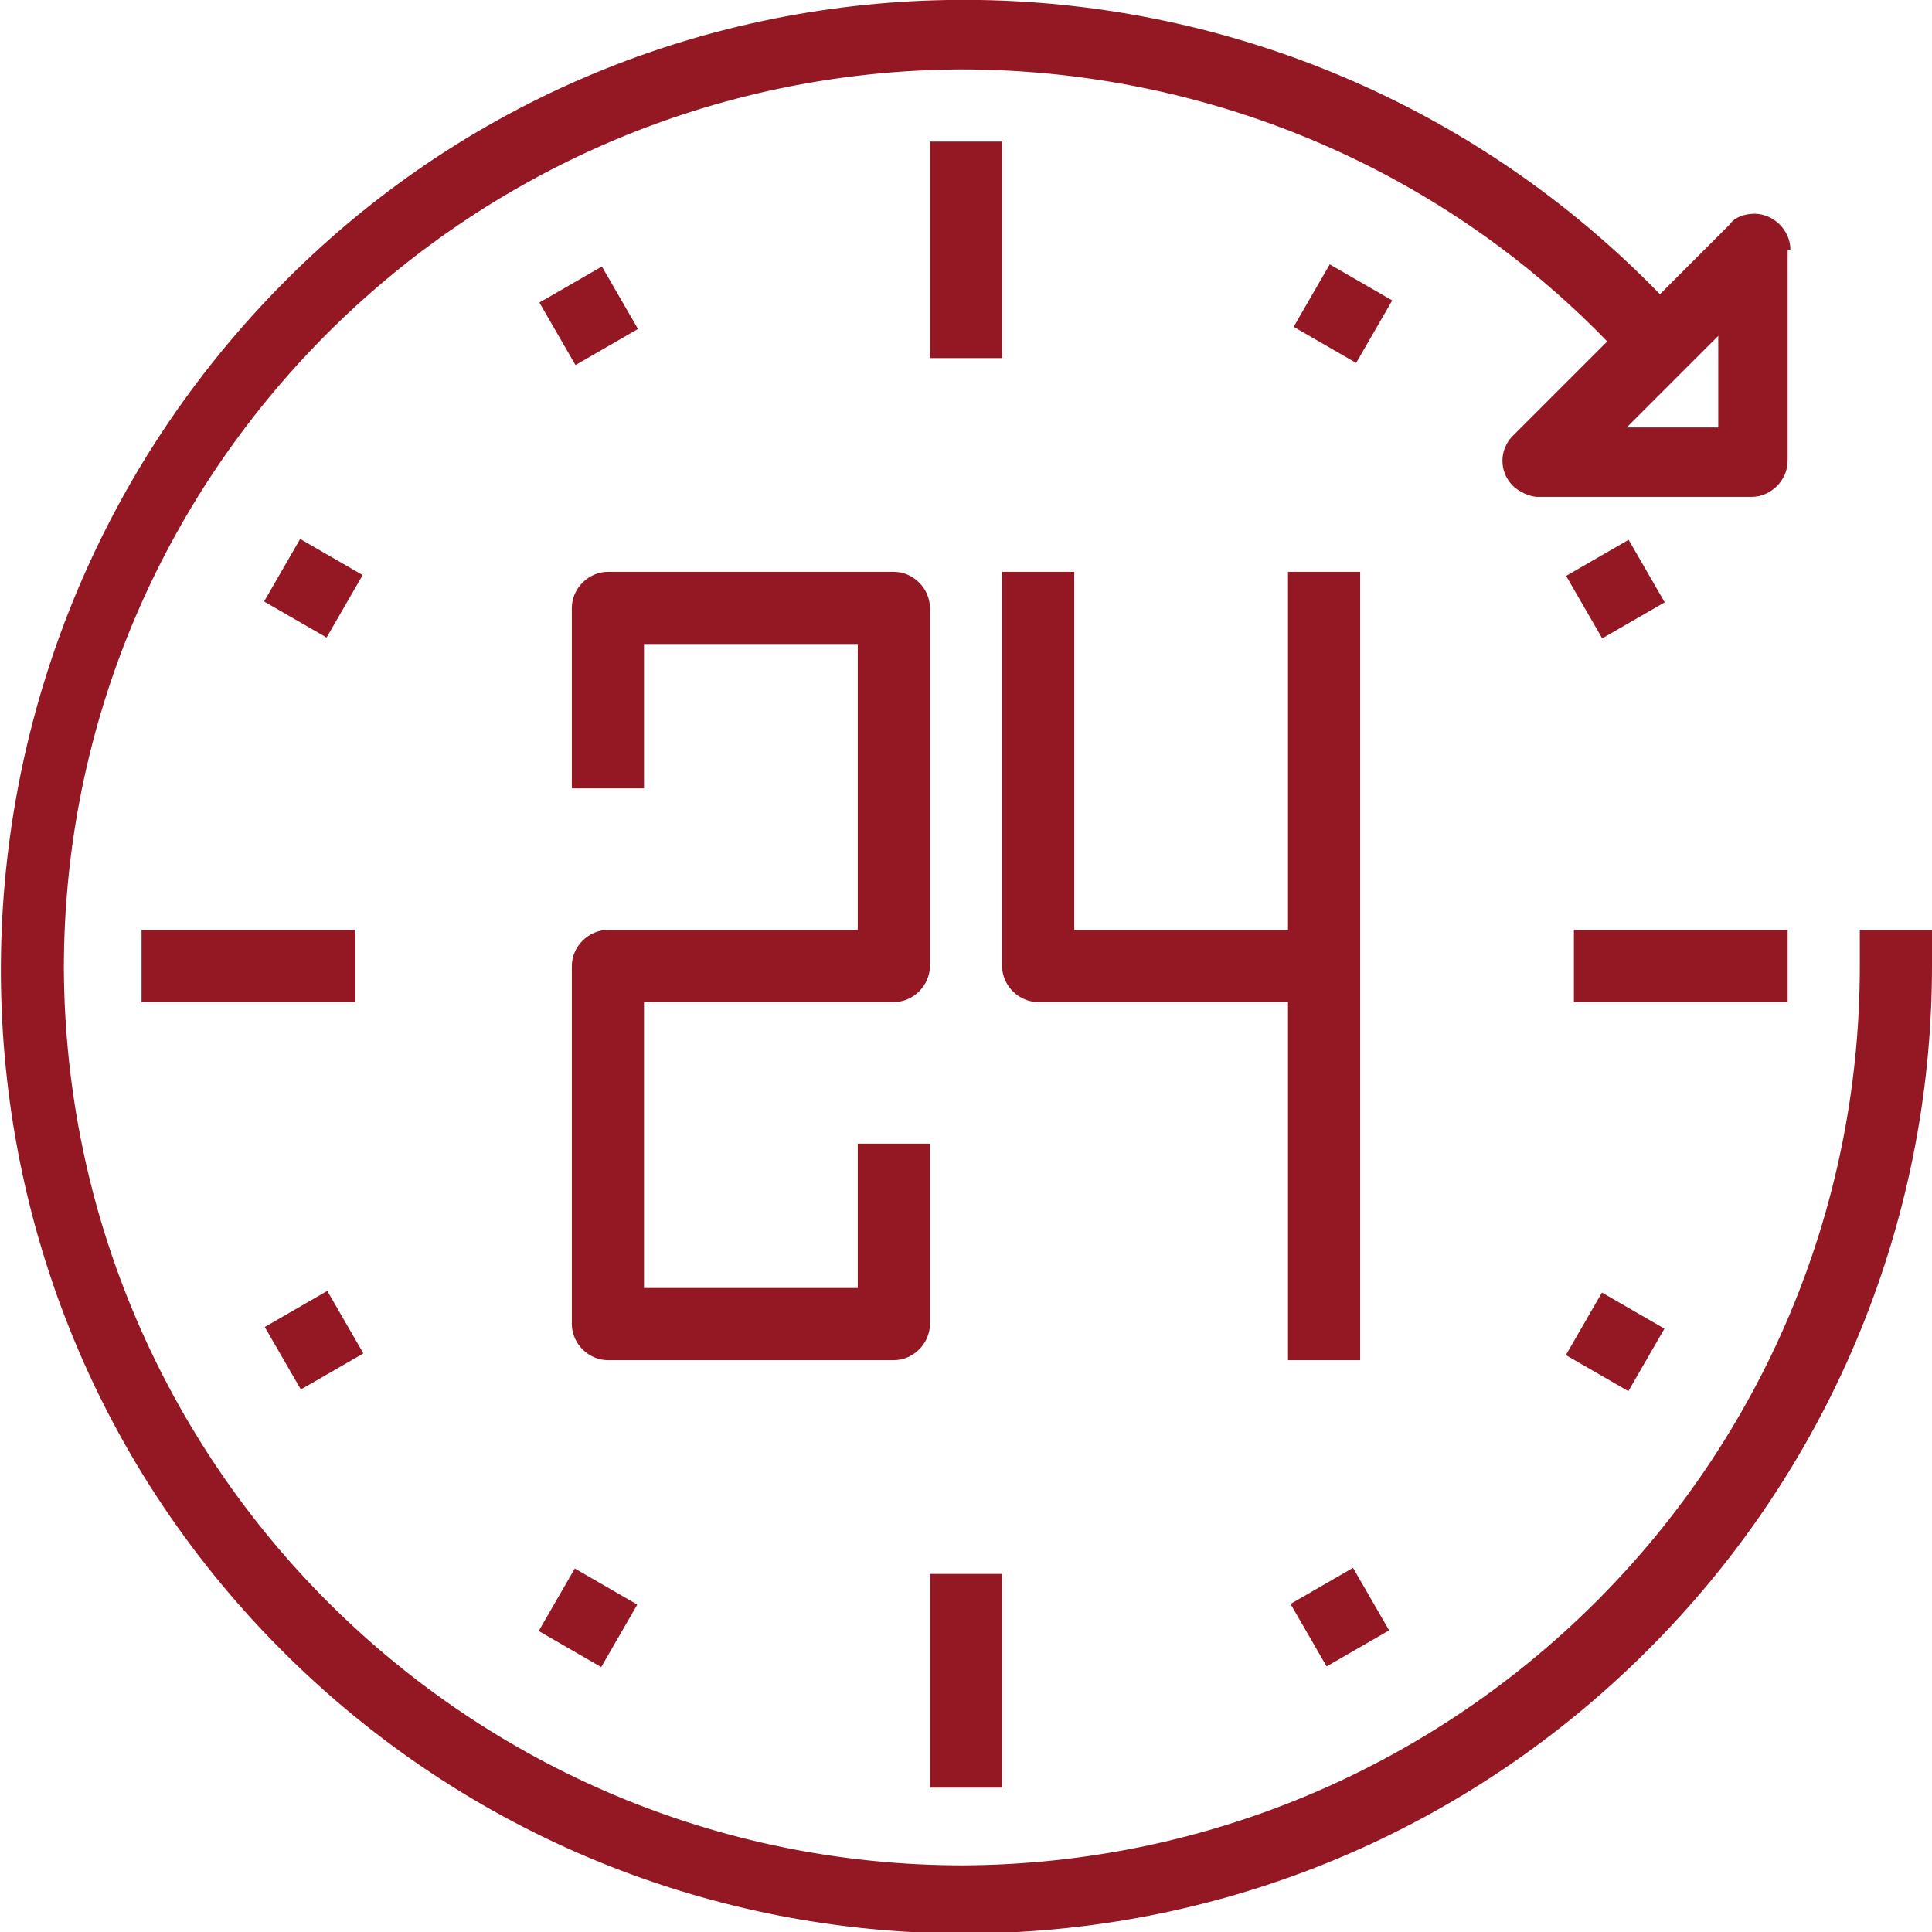 <?xml version="1.0" encoding="utf-8"?>
<!-- Generator: Adobe Illustrator 19.1.1, SVG Export Plug-In . SVG Version: 6.00 Build 0)  -->
<svg version="1.1" id="Слой_1" xmlns="http://www.w3.org/2000/svg" xmlns:xlink="http://www.w3.org/1999/xlink" x="0px" y="0px"
	 width="69.6px" height="69.6px" viewBox="0 0 69.6 69.6" style="enable-background:new 0 0 69.6 69.6;" xml:space="preserve">
<style type="text/css">
	.st0{fill:#941824;}
</style>
<g>
	<path class="st0" d="M33.5,47.7v-6.5h-2.6v5.2h-7.7V36.1h9c0.7,0,1.3-0.6,1.3-1.3V21.9c0-0.7-0.6-1.3-1.3-1.3H21.9
		c-0.7,0-1.3,0.6-1.3,1.3v6.5h2.6v-5.2h7.7v10.3h-9c-0.7,0-1.3,0.6-1.3,1.3v12.9c0,0.7,0.6,1.3,1.3,1.3h10.3
		C32.9,49,33.5,48.4,33.5,47.7z"/>
	<path class="st0" d="M49,49V20.6h-2.6v12.9h-7.7V20.6h-2.6v14.2c0,0.7,0.6,1.3,1.3,1.3h9V49H49z"/>
	<polygon class="st0" points="36.1,10.3 36.1,5.1 33.5,5.1 33.5,10.3 33.5,12.9 36.1,12.9 	"/>
	<rect x="20" y="10" transform="matrix(-0.866 0.5 -0.5 -0.866 45.303 10.511)" class="st0" width="2.6" height="2.6"/>
	<rect x="10" y="20" transform="matrix(-0.5 0.866 -0.866 -0.5 35.385 22.056)" class="st0" width="2.6" height="2.6"/>
	<rect x="5.1" y="33.5" class="st0" width="7.7" height="2.6"/>
	<rect x="10" y="47.1" transform="matrix(-0.866 0.5 -0.5 -0.866 45.3 84.545)" class="st0" width="2.6" height="2.6"/>
	<rect x="20" y="57" transform="matrix(-0.5 0.866 -0.866 -0.5 82.32 68.985)" class="st0" width="2.6" height="2.6"/>
	<rect x="33.5" y="56.7" class="st0" width="2.6" height="7.7"/>
	<rect x="47.1" y="57" transform="matrix(-0.866 0.5 -0.5 -0.866 119.331 84.545)" class="st0" width="2.6" height="2.6"/>
	
		<rect x="57" y="47.1" transform="matrix(-0.5 0.866 -0.866 -0.5 129.25 22.053)" class="st0" width="2.6" height="2.6"/>
	<rect x="56.7" y="33.5" class="st0" width="7.7" height="2.6"/>
	<rect x="57" y="20" transform="matrix(-0.866 0.5 -0.5 -0.866 119.333 10.518)" class="st0" width="2.6" height="2.6"/>
	<rect x="47" y="10" transform="matrix(-0.5 0.866 -0.866 -0.5 82.315 -24.879)" class="st0" width="2.6" height="2.6"/>
	<path class="st0" d="M64.5,9c0-0.7-0.6-1.3-1.3-1.3c-0.3,0-0.7,0.1-0.9,0.4l-2.5,2.5C46.4-3.2,24.3-3.6,10.6,9.8
		S-3.6,45.3,9.8,59.1s35.4,14.1,49.2,0.7c6.8-6.6,10.6-15.6,10.6-25v-1.3h-2.6v1.3c0,17.8-14.4,32.3-32.3,32.4
		c-17.8,0-32.3-14.4-32.4-32.3c0-17.8,14.4-32.3,32.3-32.4c8.8,0,17.2,3.5,23.3,9.8l-3.4,3.4c-0.5,0.5-0.5,1.3,0,1.8
		c0.2,0.2,0.6,0.4,0.9,0.4h7.7c0.7,0,1.3-0.6,1.3-1.3V9z M61.9,15.4h-3.3l3.3-3.3V15.4z"/>
</g>
</svg>
